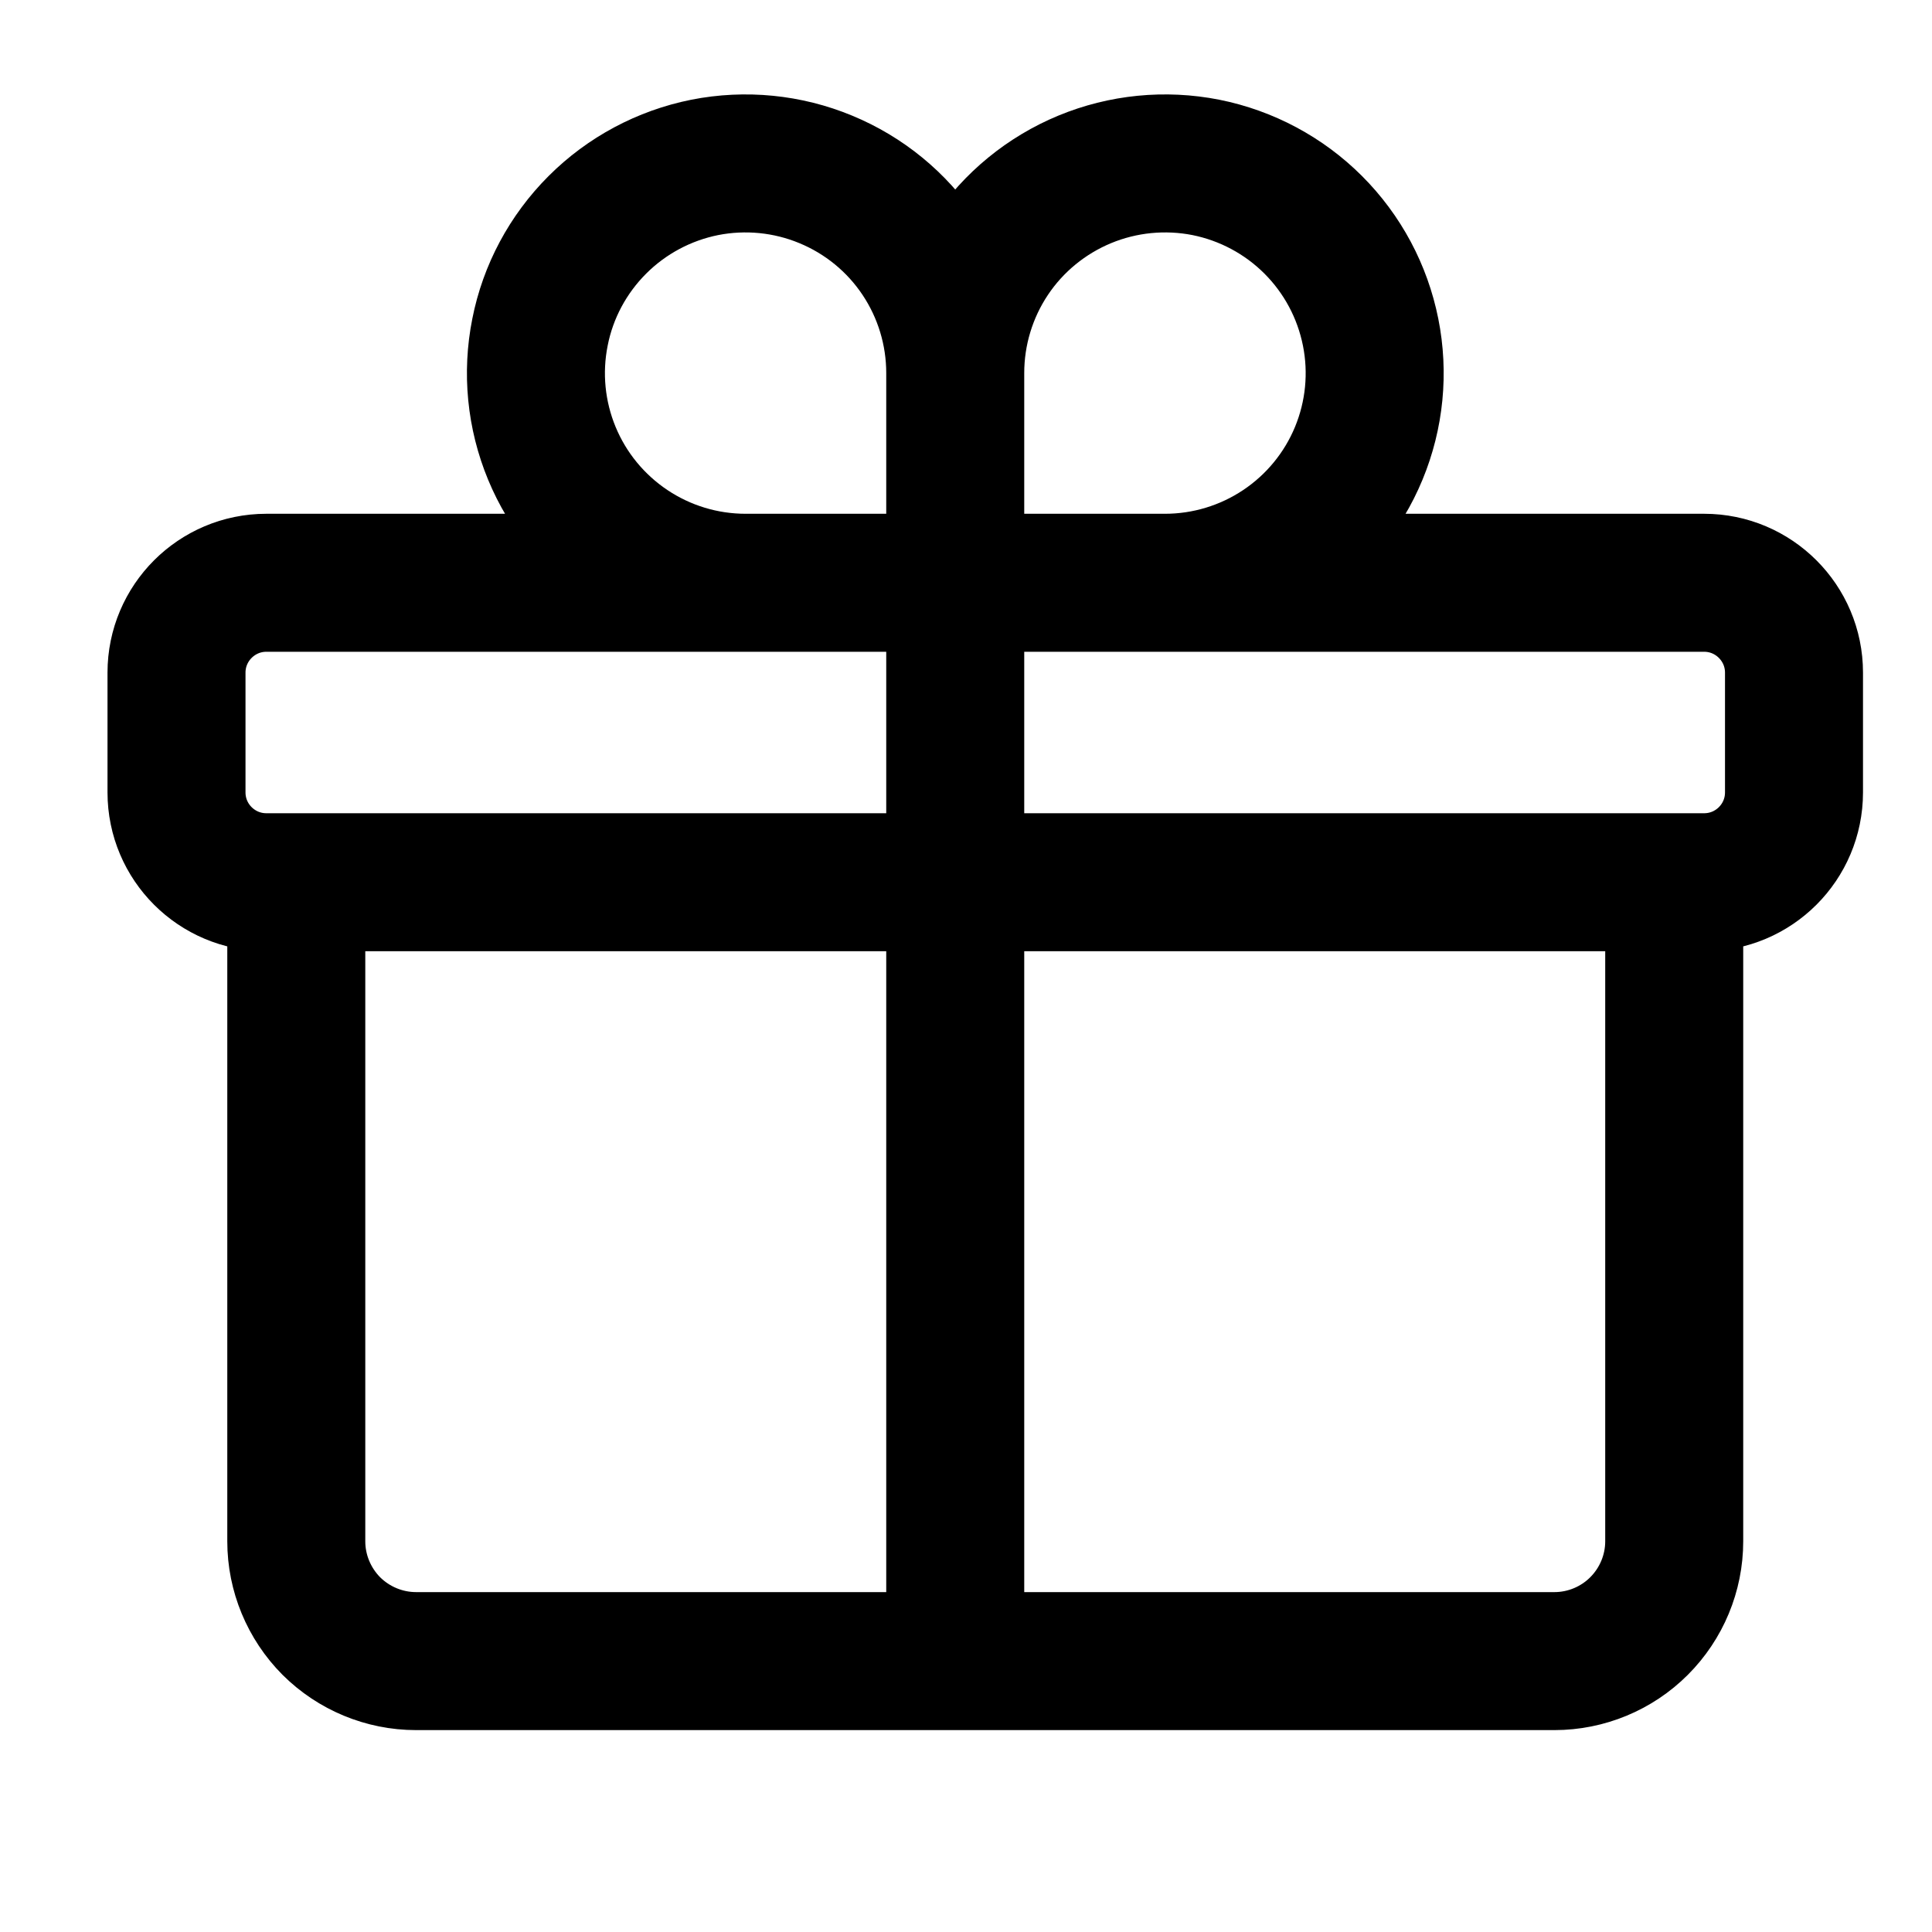 <?xml version="1.0" encoding="UTF-8"?> <svg xmlns="http://www.w3.org/2000/svg" width="14" height="14" viewBox="0 0 14 14" fill="none"><path d="M12.132 6.393V11.169C12.132 11.399 12.04 11.62 11.877 11.783C11.715 11.945 11.494 12.037 11.264 12.037H3.015C2.785 12.037 2.564 11.945 2.401 11.783C2.239 11.62 2.147 11.399 2.147 11.169V6.393M6.922 2.703C6.922 2.403 6.833 2.109 6.666 1.859C6.499 1.609 6.262 1.415 5.984 1.3C5.707 1.185 5.401 1.155 5.107 1.213C4.812 1.272 4.541 1.417 4.329 1.629C4.116 1.842 3.971 2.112 3.913 2.407C3.854 2.702 3.884 3.007 3.999 3.285C4.114 3.563 4.309 3.8 4.559 3.967C4.809 4.134 5.102 4.223 5.403 4.223H6.922M6.922 2.703V4.223M6.922 2.703C6.922 2.403 7.011 2.109 7.178 1.859C7.345 1.609 7.583 1.415 7.86 1.3C8.138 1.185 8.443 1.155 8.738 1.213C9.033 1.272 9.304 1.417 9.516 1.629C9.729 1.842 9.873 2.112 9.932 2.407C9.991 2.702 9.961 3.007 9.846 3.285C9.731 3.563 9.536 3.8 9.286 3.967C9.036 4.134 8.742 4.223 8.442 4.223H6.922M6.922 4.223V12.037M1.93 6.393H12.349C12.708 6.393 13 6.102 13 5.742V4.874C13 4.515 12.708 4.223 12.349 4.223H1.93C1.571 4.223 1.279 4.515 1.279 4.874V5.742C1.279 6.102 1.571 6.393 1.93 6.393Z" stroke="black" stroke-linecap="round" stroke-linejoin="round"></path></svg> 